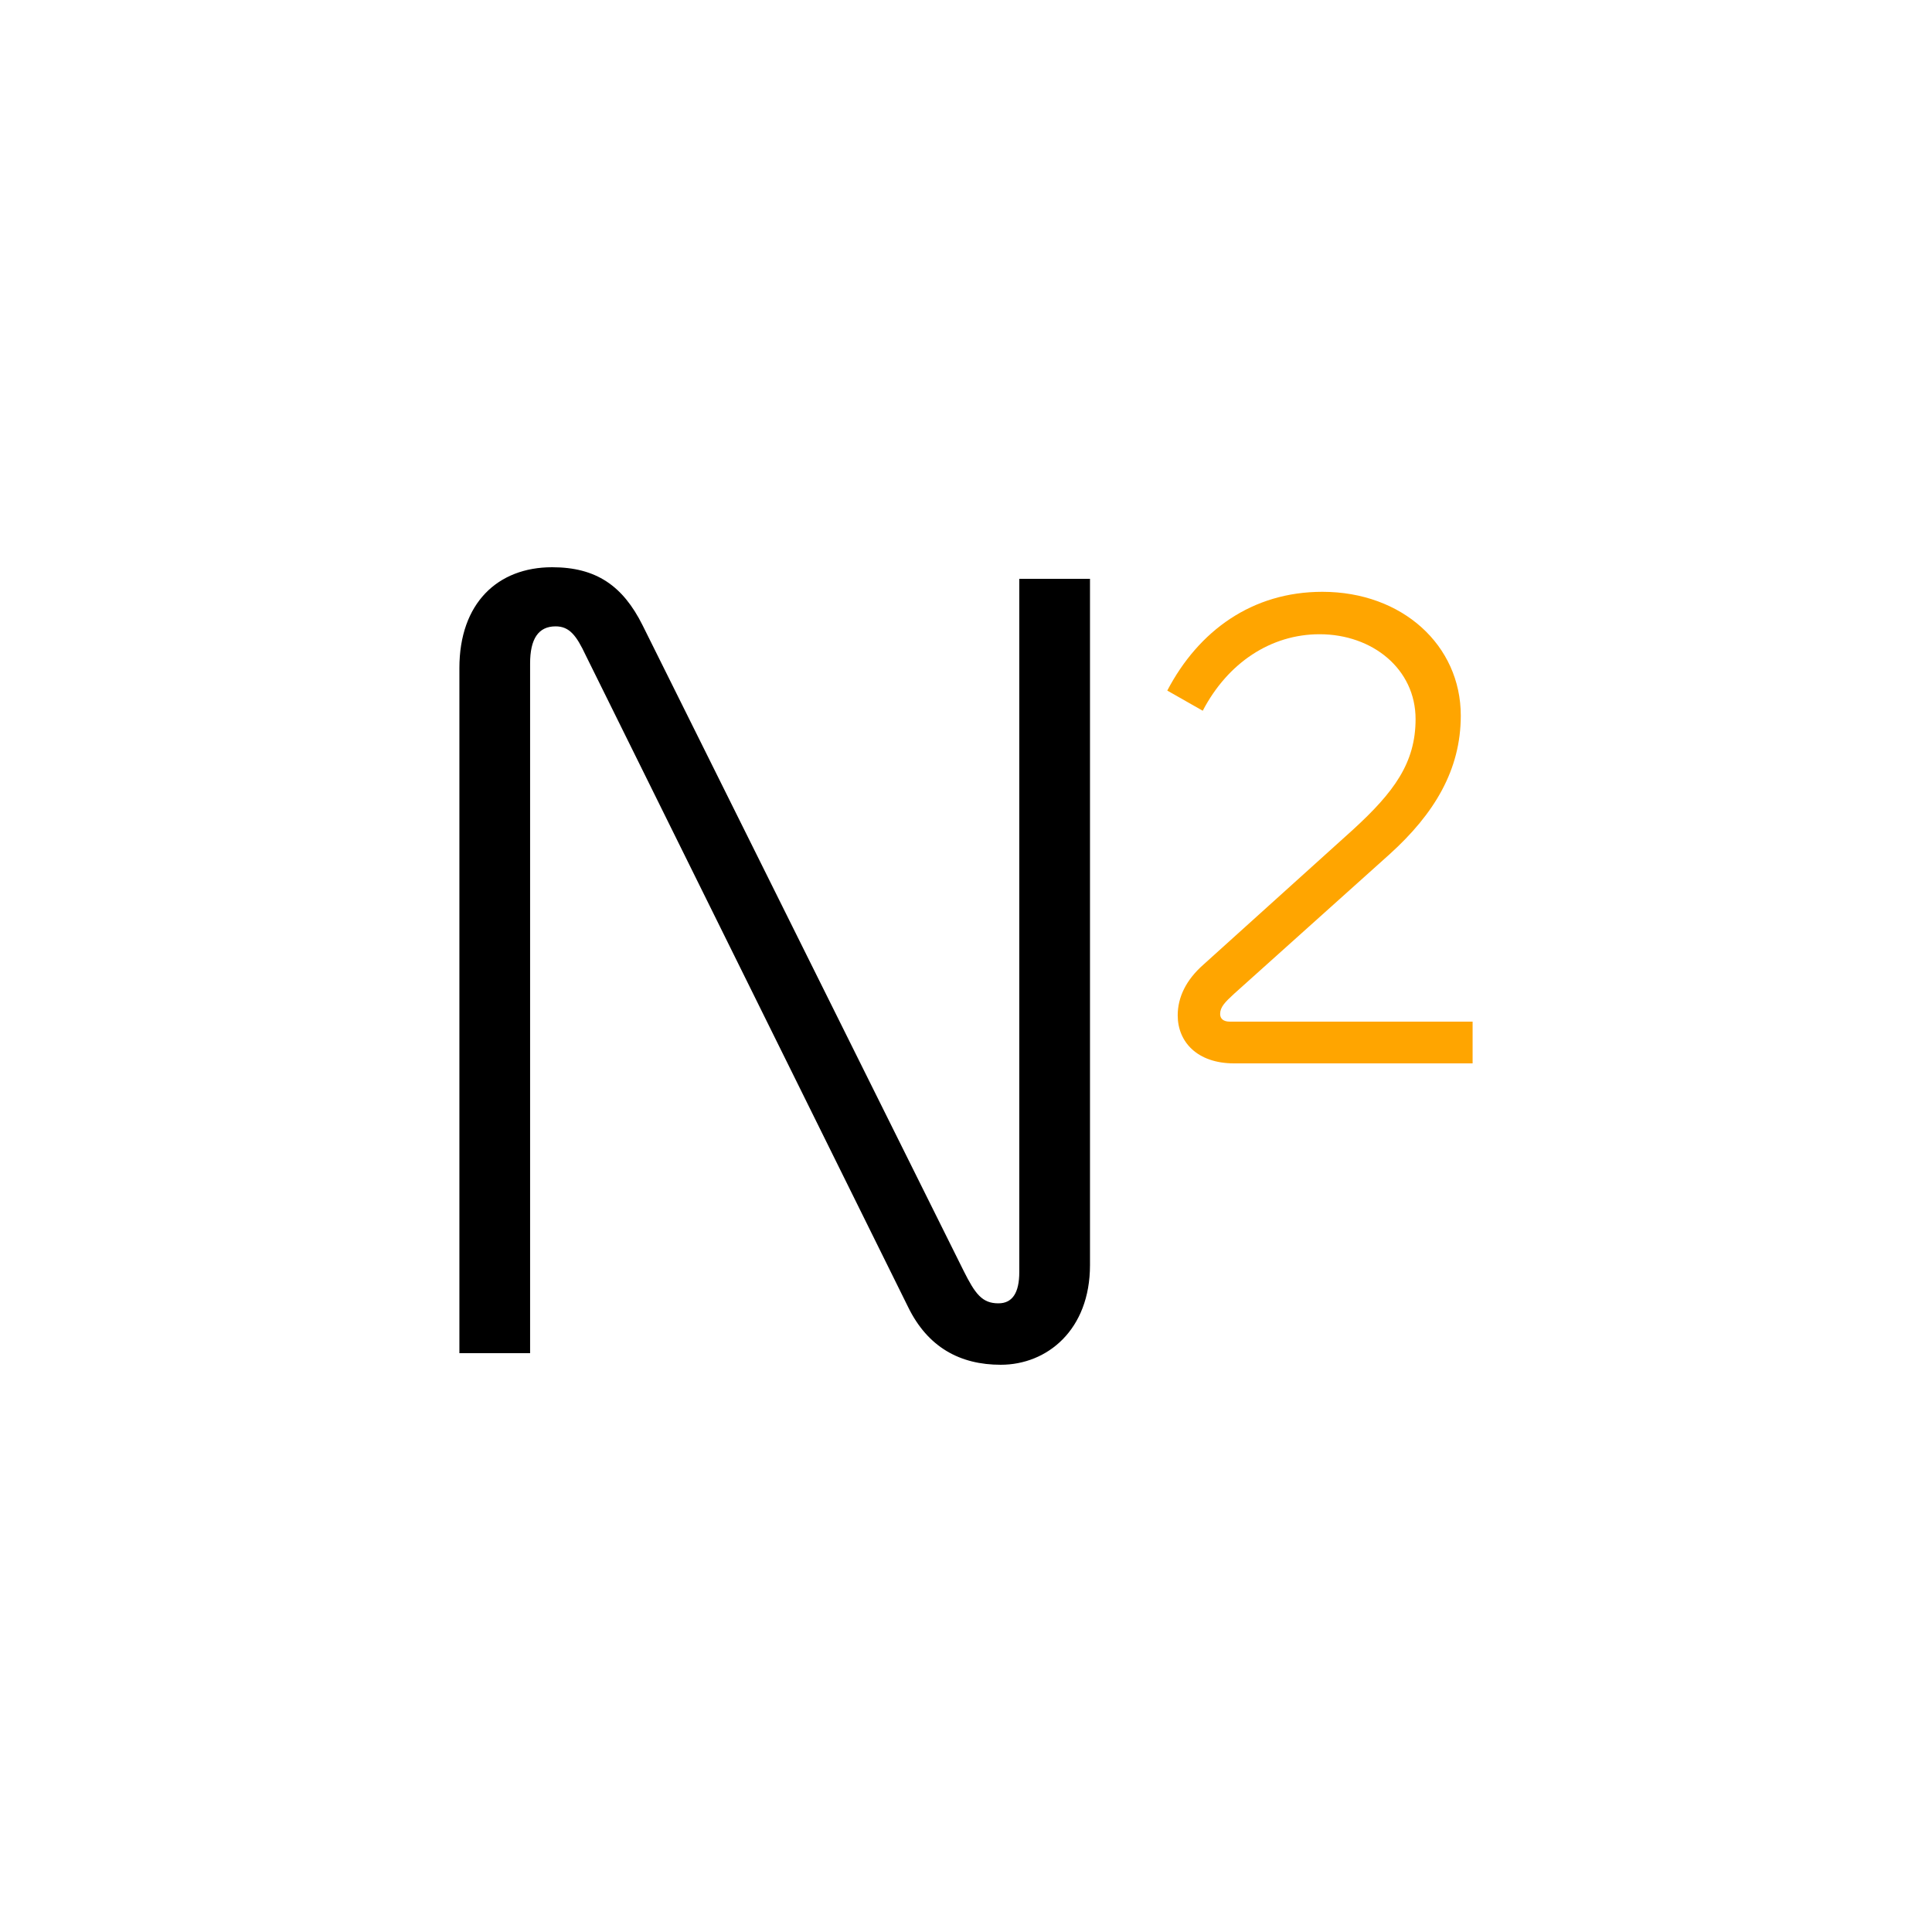 <svg width="1000" height="1000" viewBox="0 0 1000 1000" xmlns="http://www.w3.org/2000/svg">
  <rect width="100%" height="100%" fill="white"/>
  <g transform="translate(500.0, 500.0) scale(1, -1)">
    <g transform="translate(-262.22, -200.40)">
    <path d="M162 0V595C162 616 169 627 184 627C196 627 202 619 210 602L488 40C505 5 533 -10 568 -10C608 -10 645 20 645 76V668H584V70C584 52 578 43 566 43C552 43 546 51 536 71L259 628C242 662 219 678 181 678C134 678 101 647 101 591V0Z" fill="black" fill-rule="evenodd" transform="translate(-60.60, 0) scale(0.6)"/>
    <path d="M489 0V60H140C131 60 126 64 126 71C126 81 133 88 146 100L370 301C434 359 472 422 472 500C472 601 388 678 273 678C172 678 95 622 50 536L101 507C137 576 199 617 269 617C345 617 407 567 407 495C407 432 376 390 317 336L102 142C77 120 65 95 65 69C65 31 93 0 146 0Z" fill="#ffa500" fill-rule="evenodd" transform="translate(348.40, 150.00) scale(0.36)"/>
</g>
  </g>
</svg>